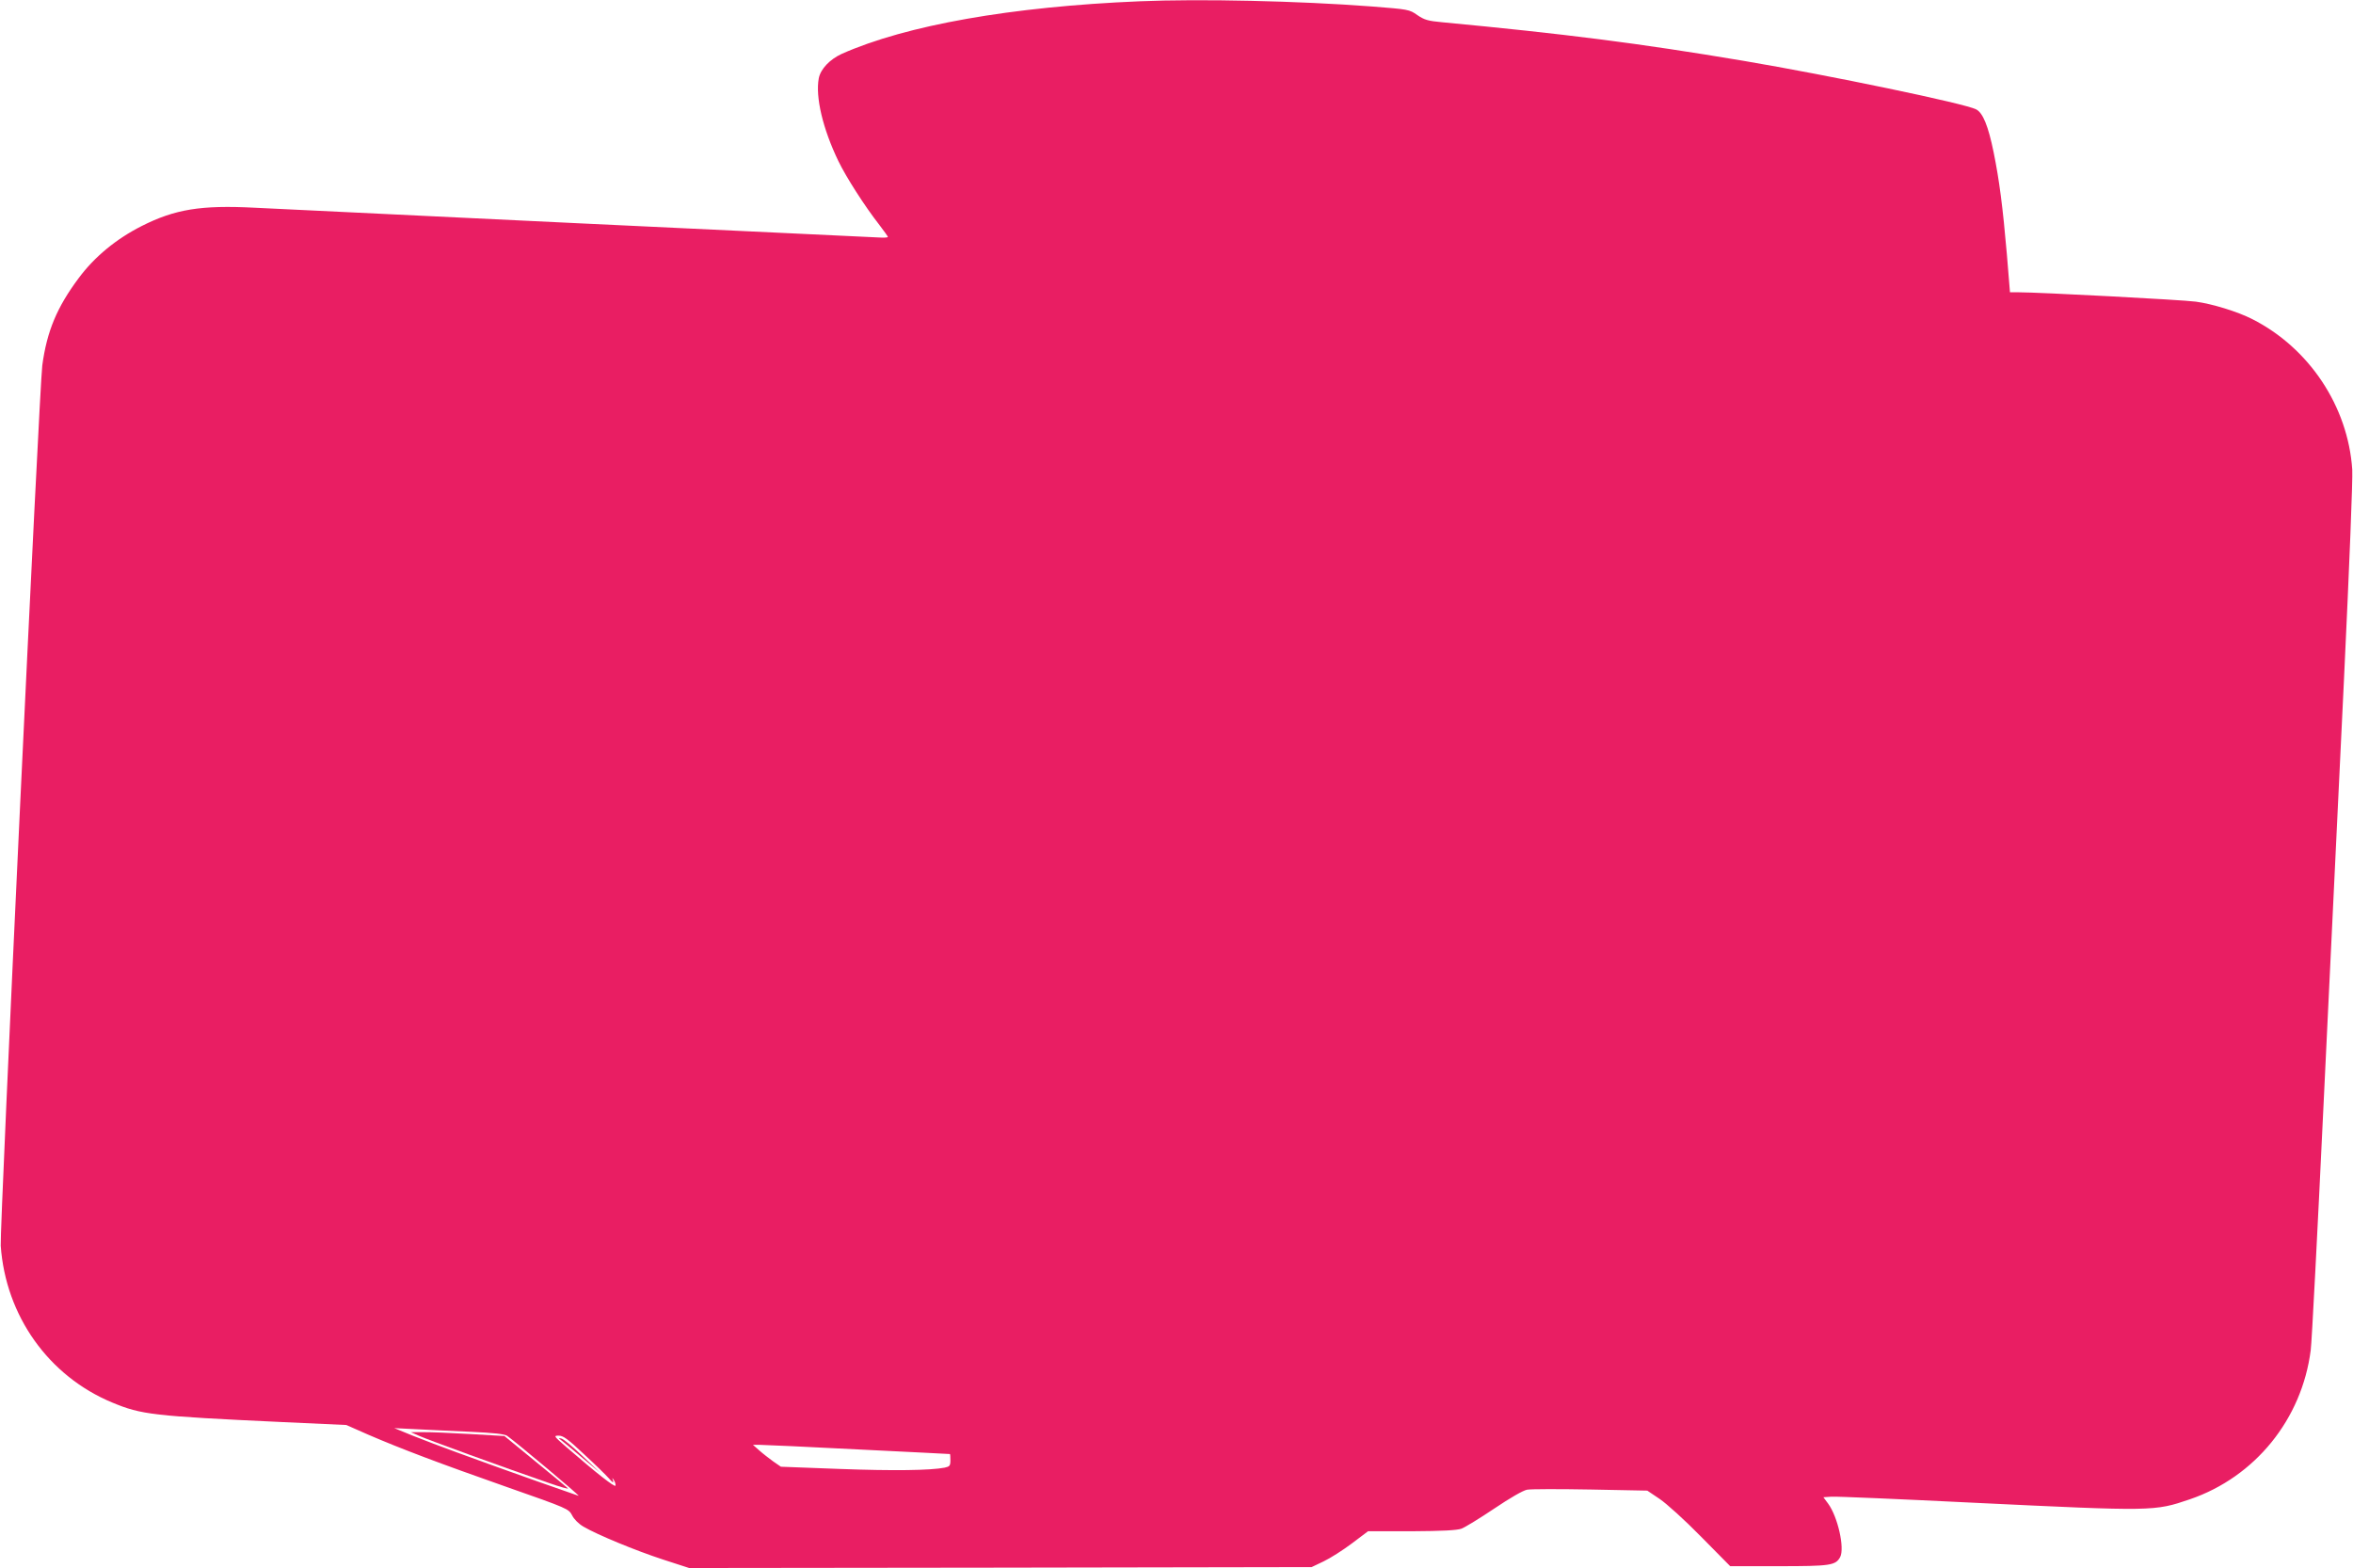 <?xml version="1.0" standalone="no"?>
<!DOCTYPE svg PUBLIC "-//W3C//DTD SVG 20010904//EN"
 "http://www.w3.org/TR/2001/REC-SVG-20010904/DTD/svg10.dtd">
<svg version="1.0" xmlns="http://www.w3.org/2000/svg"
 width="1280pt" height="853pt" viewBox="0 0 1280 853"
 preserveAspectRatio="xMidYMid meet">
<g transform="translate(0,853) scale(0.1,-0.1)"
fill="#e91e63" stroke="none">
<path d="M6200 8523 c-698 -29 -1270 -130 -1621 -286 -65 -30 -115 -82 -125
-133 -19 -102 22 -275 107 -451 41 -85 143 -245 223 -347 25 -33 46 -62 46
-65 0 -3 -21 -5 -47 -3 -27 1 -759 36 -1628 77 -869 42 -1666 80 -1770 85
-292 15 -433 -8 -615 -100 -138 -70 -256 -167 -342 -283 -118 -158 -173 -289
-198 -475 -16 -124 -232 -4697 -226 -4789 27 -381 260 -709 607 -853 159 -66
219 -73 923 -106 l350 -16 120 -53 c179 -77 382 -154 755 -285 331 -116 334
-118 353 -153 10 -21 36 -47 62 -62 75 -44 283 -130 433 -179 l142 -46 1693 2
1693 3 65 31 c36 17 105 61 153 97 l89 67 236 0 c168 1 247 5 272 14 19 7 99
56 178 109 86 58 157 99 179 103 21 4 177 4 346 1 l308 -6 67 -45 c37 -25 137
-115 225 -205 l159 -161 264 0 c281 0 309 4 334 49 26 49 -13 220 -65 291
l-26 35 43 3 c24 2 373 -13 777 -33 979 -47 980 -47 1174 19 354 121 609 435
657 811 6 44 37 647 70 1340 33 693 83 1733 111 2310 30 634 48 1086 45 1140
-23 344 -234 662 -544 819 -80 41 -218 83 -307 95 -72 10 -854 51 -965 51
l-46 0 -17 208 c-22 255 -41 402 -72 554 -29 142 -58 214 -95 233 -61 32 -798
185 -1265 264 -571 96 -974 147 -1640 210 -77 7 -97 13 -135 39 -44 31 -48 31
-250 47 -396 30 -932 42 -1260 28z m-3638 -7782 c125 -6 183 -12 197 -22 54
-39 404 -332 388 -326 -10 4 -109 38 -220 77 -111 39 -224 80 -252 90 -27 10
-113 41 -190 69 -77 28 -185 69 -240 91 l-100 41 120 -6 c66 -3 200 -10 297
-14z m615 -122 c60 -55 121 -115 136 -132 20 -23 26 -26 22 -12 -6 18 -6 19 5
2 6 -10 10 -23 8 -29 -4 -10 -103 68 -266 209 -70 61 -72 63 -42 63 24 0 50
-19 137 -101z m1493 26 c272 -13 496 -25 498 -25 1 0 2 -15 2 -34 0 -30 -4
-34 -31 -40 -77 -15 -277 -18 -573 -7 l-318 12 -42 29 c-22 16 -57 43 -76 60
l-34 30 39 0 c22 0 263 -11 535 -25z"/>
<path d="M2280 719 c44 -20 453 -169 699 -254 68 -24 118 -38 110 -31 -8 7
-88 74 -179 148 l-166 136 -190 11 c-104 6 -219 11 -254 10 l-65 0 45 -20z"/>
<path d="M3057 692 c12 -9 63 -52 115 -96 l93 -78 -95 90 c-52 50 -104 93
-115 96 -19 5 -19 4 2 -12z"/>
</g>
</svg>
